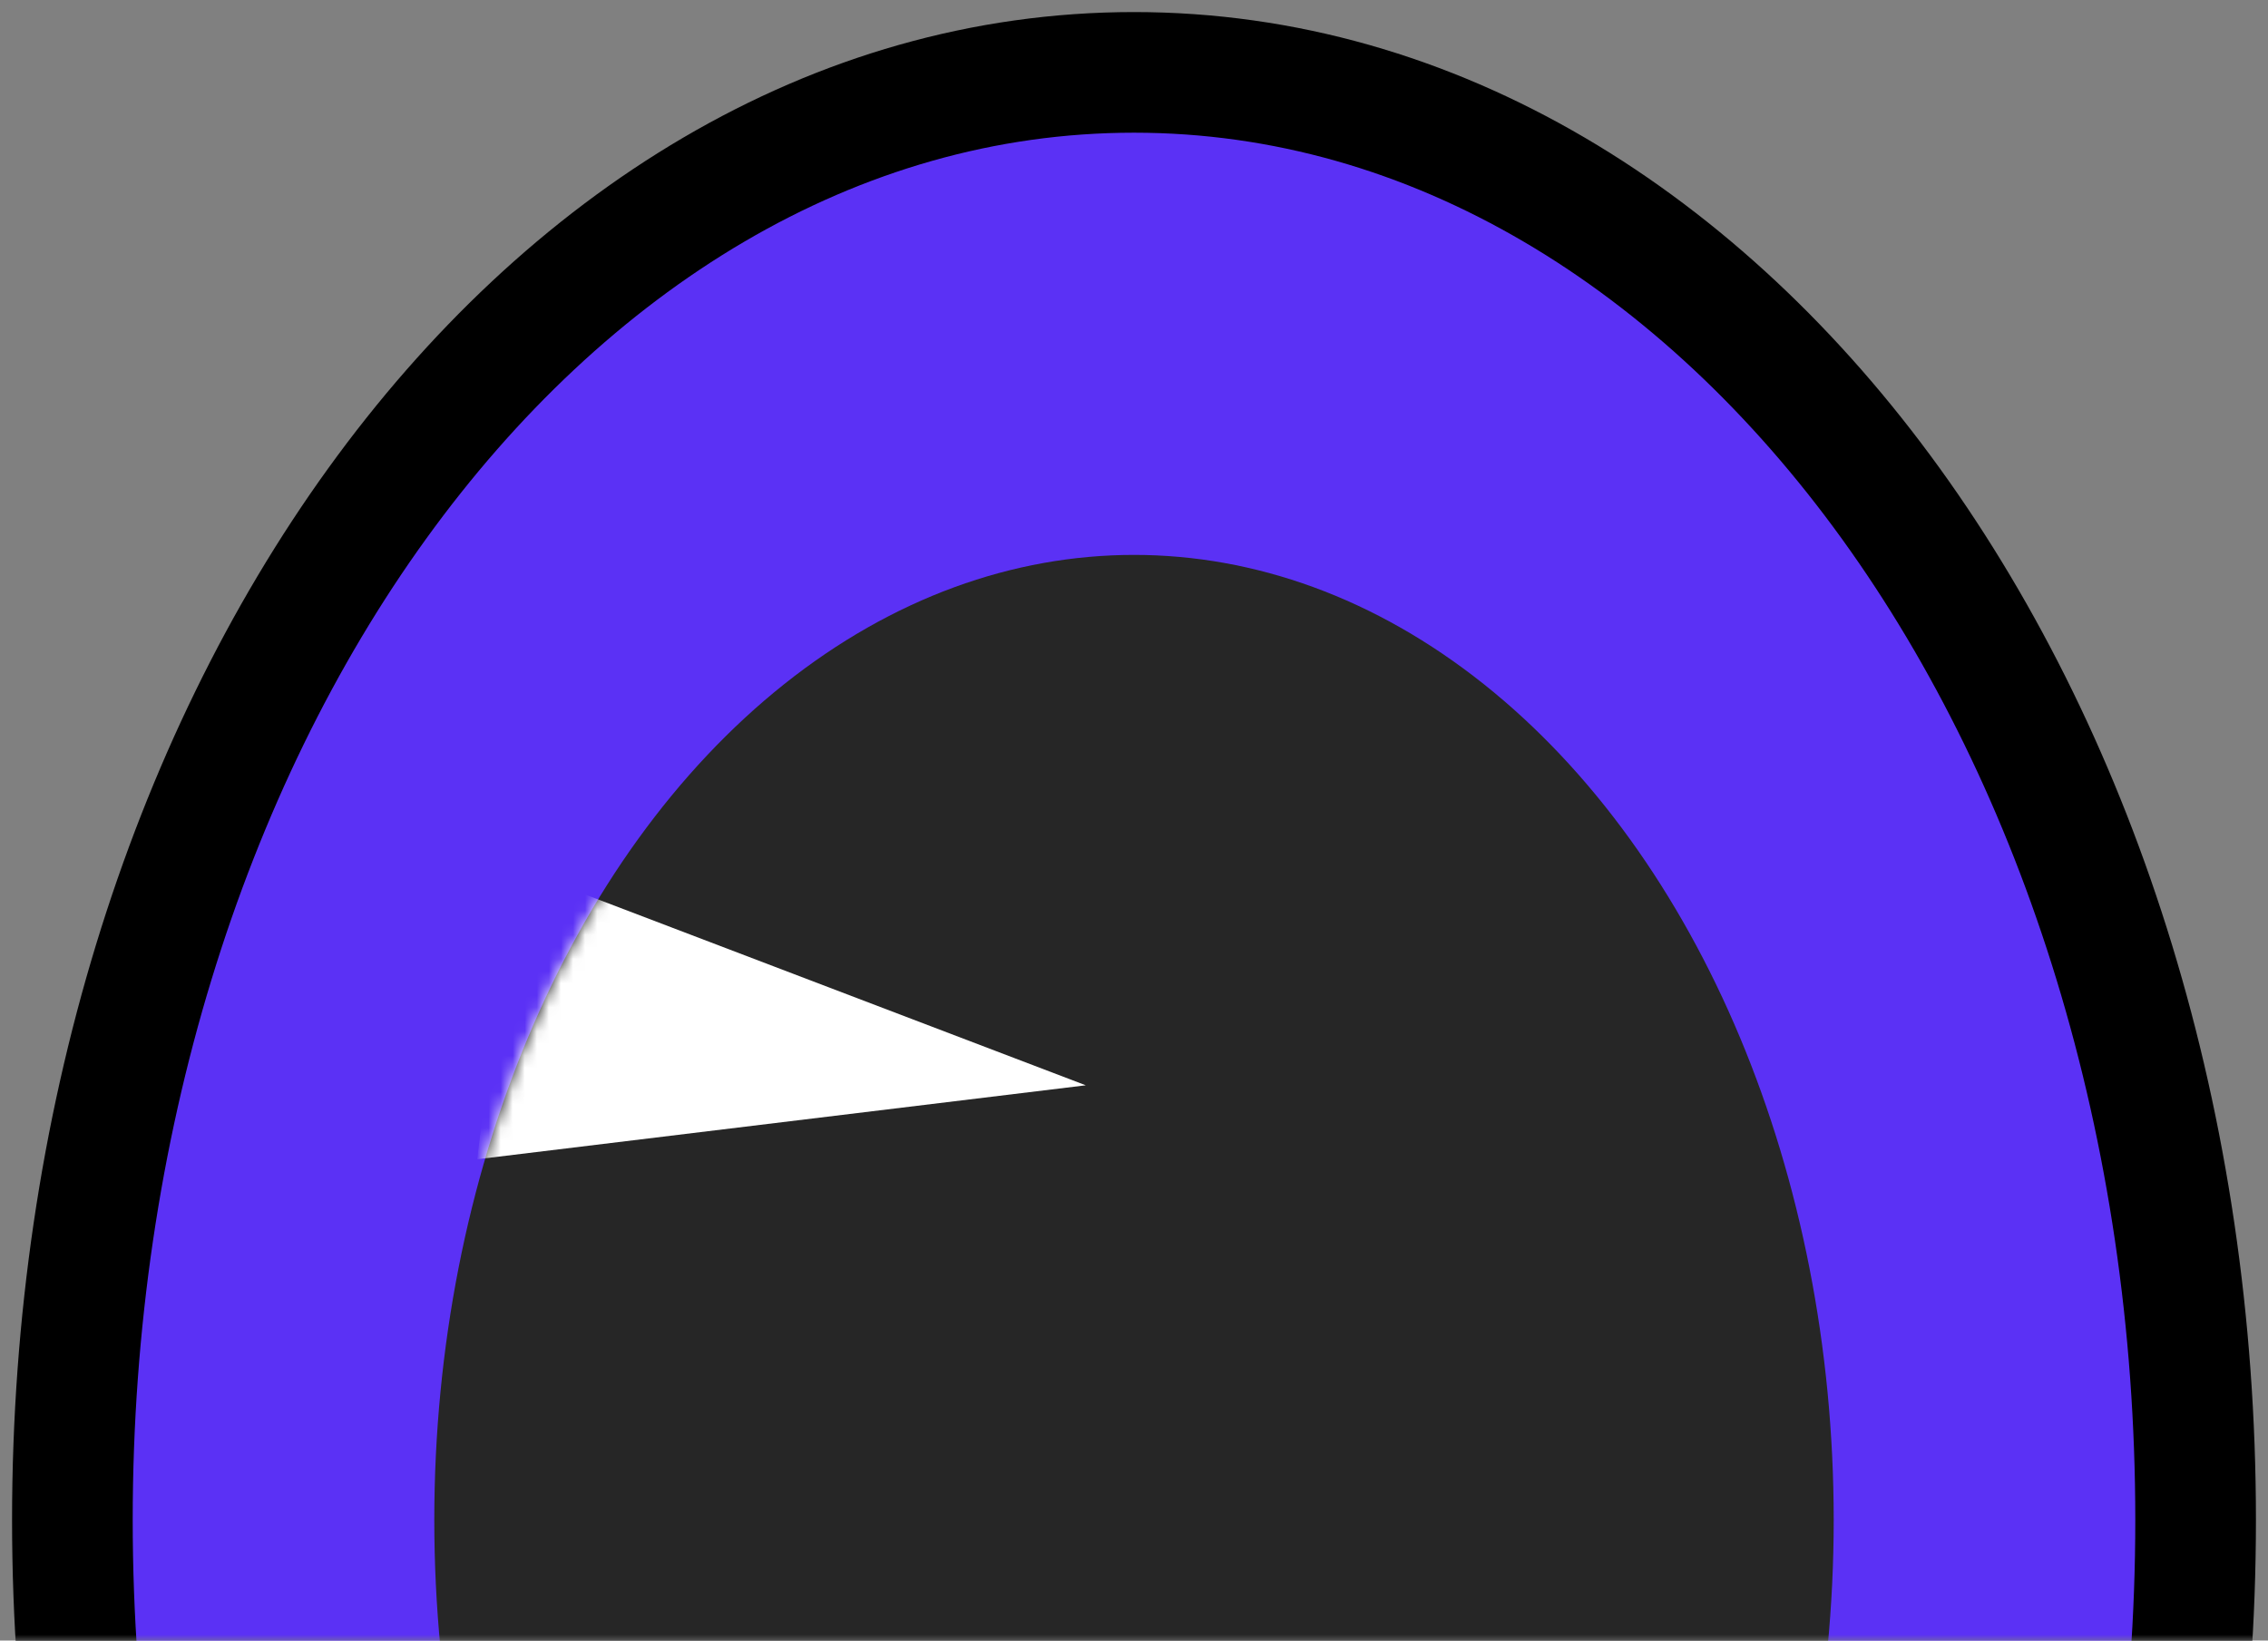 <?xml version="1.0" encoding="utf-8"?>
<svg xmlns="http://www.w3.org/2000/svg" fill="none" height="100%" overflow="visible" preserveAspectRatio="none" style="display: block;" viewBox="0 0 188 136" width="100%">
<rect x="0" y="0" width="188" height="136" fill="#808080" stroke="none"/>
<g id="Eye">
<mask height="136" id="mask0_0_852" maskUnits="userSpaceOnUse" style="mask-type:alpha" width="188" x="0" y="0">
<rect fill="#D9D9D9" height="136" id="Rectangle 65" transform="matrix(1 0 0 -1 0 136)" width="188"/>
</mask>
<g mask="url(#mask0_0_852)">
<path d="M94 6C118.931 6 141.049 20.011 156.744 41.757C172.444 63.51 182 93.31 182 126C182 158.69 172.444 188.49 156.744 210.243C141.049 231.989 118.931 246 94 246C69.07 246 46.951 231.989 31.256 210.243C15.556 188.49 6 158.69 6 126C6 93.31 15.556 63.51 31.256 41.757C46.951 20.011 69.07 6 94 6Z" fill="#5B31F5" id="Ellipse 46" stroke="black" stroke-width="10"/>
<ellipse cx="94" cy="126" fill="#262626" id="Ellipse 47" rx="58" ry="80"/>
</g>
<mask height="80" id="mask1_0_852" maskUnits="userSpaceOnUse" style="mask-type:alpha" width="116" x="36" y="46">
<path d="M94 46C61.968 46 36 81.817 36 126H152C152 81.817 126.033 46 94 46Z" fill="white" id="Ellipse 48"/>
</mask>
<g mask="url(#mask1_0_852)">
<path d="M90.003 89.97L39.552 96.1L42.514 71.87L90.003 89.97Z" fill="white" id="Polygon 1"/>
</g>
</g>
</svg>
